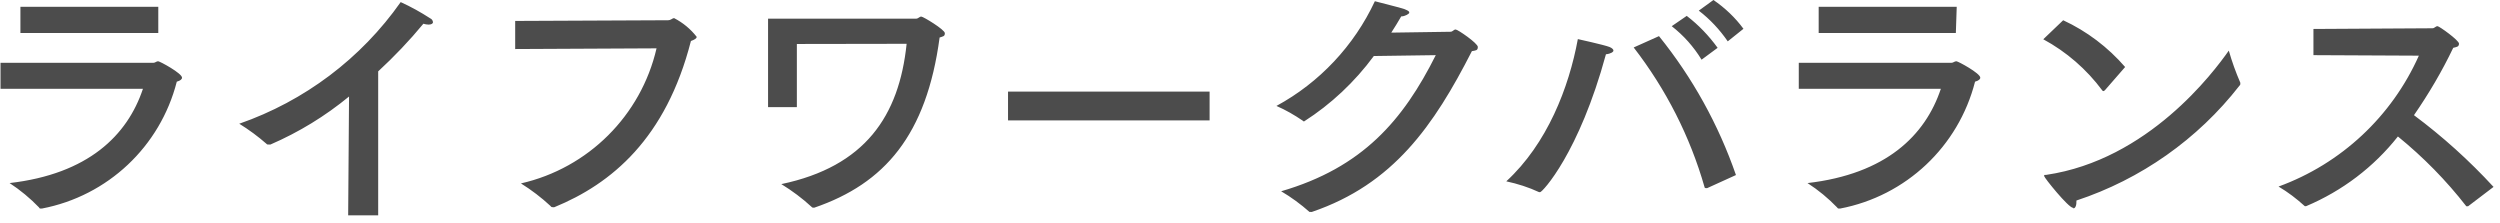 <?xml version="1.0" encoding="utf-8"?>
<!-- Generator: Adobe Illustrator 25.2.3, SVG Export Plug-In . SVG Version: 6.00 Build 0)  -->
<svg version="1.1" id="レイヤー_1" xmlns="http://www.w3.org/2000/svg" xmlns:xlink="http://www.w3.org/1999/xlink" x="0px"
	 y="0px" viewBox="0 0 143.25 12.75" style="enable-background:new 0 0 143.25 12.75;" xml:space="preserve">
<style type="text/css">
	.st0{fill:#4C4C4C;}
</style>
<path class="st0" d="M132.56,3.16v-1.5l6.82-0.04c0.12,0,0.18-0.12,0.29-0.12c0.1,0,1.23,0.81,1.23,1c0,0.19-0.14,0.19-0.33,0.24
	c-0.64,1.34-1.4,2.63-2.25,3.86c1.64,1.22,3.17,2.6,4.56,4.11l-1.46,1.11c-0.02,0-0.04,0-0.06,0h-0.04c-1.15-1.48-2.47-2.82-3.92-4
	c-1.38,1.75-3.19,3.12-5.25,3.99c-0.03,0.01-0.06,0.01-0.09,0c-0.46-0.42-0.96-0.8-1.5-1.12c3.59-1.31,6.49-4.02,8.04-7.5
	L132.56,3.16z M118.79,11.91c-0.27,0-1.66-1.73-1.66-1.82s0-0.06,0.12-0.07c5.84-0.86,9.59-5.88,10.46-7.12
	c0.18,0.63,0.4,1.24,0.66,1.84c0,0.03,0,0.06,0,0.09c-0.01,0.03-0.02,0.06-0.05,0.08c-2.39,3.07-5.65,5.36-9.34,6.58
	c0.01,0.28-0.06,0.45-0.18,0.45V11.91z M120.62,5.16c0,0-0.06,0.06-0.09,0.06c-0.03,0-0.04,0-0.07-0.04
	c-0.9-1.21-2.05-2.21-3.38-2.93l1.14-1.09c1.36,0.63,2.57,1.55,3.55,2.68L120.62,5.16z M112.07,1.89h-7.86v-1.5h7.91L112.07,1.89z
	 M103.07,5.1V3.6h8.74c0.12,0,0.18-0.09,0.29-0.09c0.1,0,1.37,0.69,1.37,0.94c0,0.09-0.09,0.17-0.3,0.23
	c-0.95,3.72-3.96,6.55-7.73,7.27h-0.06c-0.04,0.01-0.09-0.02-0.11-0.06c-0.51-0.53-1.08-1-1.7-1.4c4.5-0.52,6.75-2.73,7.64-5.4
	H103.07z M99,2.37c-0.46-0.67-1.02-1.27-1.66-1.76L98.18,0c0.66,0.45,1.25,1.01,1.72,1.65L99,2.37z M97.5,3.42
	c-0.45-0.74-1.03-1.39-1.71-1.92l0.86-0.59c0.68,0.52,1.27,1.14,1.77,1.83L97.5,3.42z M95.06,2.07c1.92,2.38,3.41,5.07,4.41,7.96
	l-1.65,0.75h-0.08c-0.03,0-0.07-0.02-0.07-0.06c-0.83-2.9-2.21-5.61-4.06-8L95.06,2.07z M88.25,11.01c-0.02,0-0.04,0-0.06,0
	c-0.6-0.28-1.23-0.48-1.88-0.62c2.34-2.15,3.59-5.37,4.1-8.15c0,0,1.5,0.33,1.81,0.45c0.15,0.06,0.23,0.14,0.23,0.21
	c0,0.07-0.14,0.18-0.43,0.21C90.48,8.77,88.38,11.01,88.25,11.01z M29.52,2.81V1.2l8.75-0.04c0.19,0,0.24-0.12,0.36-0.12
	c0.5,0.26,0.94,0.62,1.29,1.07c0,0.09-0.11,0.16-0.33,0.24c-1.43,5.59-4.55,8.18-7.82,9.52c-0.04,0.01-0.07,0.01-0.11,0
	c-0.04,0-0.07,0-0.12-0.07c-0.52-0.48-1.08-0.91-1.69-1.29c3.86-0.88,6.88-3.89,7.77-7.74L29.52,2.81z M21.66,12.34h-1.71L20,5.53
	c-1.36,1.12-2.88,2.05-4.5,2.75h-0.12c-0.04,0.01-0.08,0-0.1-0.03c-0.49-0.43-1.02-0.82-1.57-1.16c3.74-1.3,6.98-3.74,9.25-6.97
	c0.59,0.27,1.15,0.58,1.69,0.93c0.09,0.04,0.15,0.12,0.16,0.22c0,0.09-0.11,0.14-0.25,0.14c-0.1,0-0.2-0.02-0.3-0.05
	c-0.8,0.97-1.67,1.88-2.59,2.73V12.34z M9.07,1.89h-7.9v-1.5h7.9V1.89z M0.03,5.1V3.6h8.75c0.12,0,0.18-0.09,0.28-0.09
	c0.1,0,1.37,0.69,1.37,0.94c0,0.09-0.09,0.17-0.3,0.23C9.18,8.4,6.17,11.23,2.4,11.95H2.34c-0.05,0.01-0.09-0.02-0.1-0.06
	c-0.51-0.53-1.08-1-1.69-1.4c4.5-0.52,6.75-2.73,7.64-5.4H0.03z M78.72,3.21c-1.09,1.48-2.45,2.76-4,3.75
	c-0.03-0.01-0.06-0.02-0.08-0.05c-0.47-0.32-0.97-0.61-1.5-0.84c2.47-1.34,4.45-3.45,5.64-6c0.38,0.11,1.41,0.35,1.69,0.45
	c0.28,0.11,0.28,0.15,0.28,0.21c0,0.06-0.24,0.21-0.46,0.21c-0.18,0.32-0.38,0.63-0.57,0.93l3.39-0.05c0.14,0,0.18-0.13,0.3-0.13
	c0.12,0,1.27,0.79,1.27,1s-0.12,0.2-0.34,0.24c-2.18,4.27-4.5,7.62-9.16,9.21c-0.03,0.01-0.05,0.01-0.08,0
	c-0.02,0.01-0.05,0.01-0.07,0c-0.5-0.44-1.04-0.84-1.62-1.18c4.67-1.36,6.99-4.07,8.86-7.8L78.72,3.21z M69.31,6.9H57.76V5.25h11.55
	V6.9z M45.66,2.52v3.62h-1.65V1.07h8.48c0.13,0,0.19-0.12,0.3-0.12c0.11,0,1.35,0.75,1.35,0.95c0,0.19-0.1,0.18-0.3,0.25
	c-0.75,5.59-3.15,8.37-7.18,9.75h-0.06c-0.03,0-0.07-0.01-0.09-0.04c-0.53-0.49-1.12-0.93-1.74-1.31c4.8-1.01,6.75-3.9,7.18-8.04
	L45.66,2.52z"/>
</svg>
